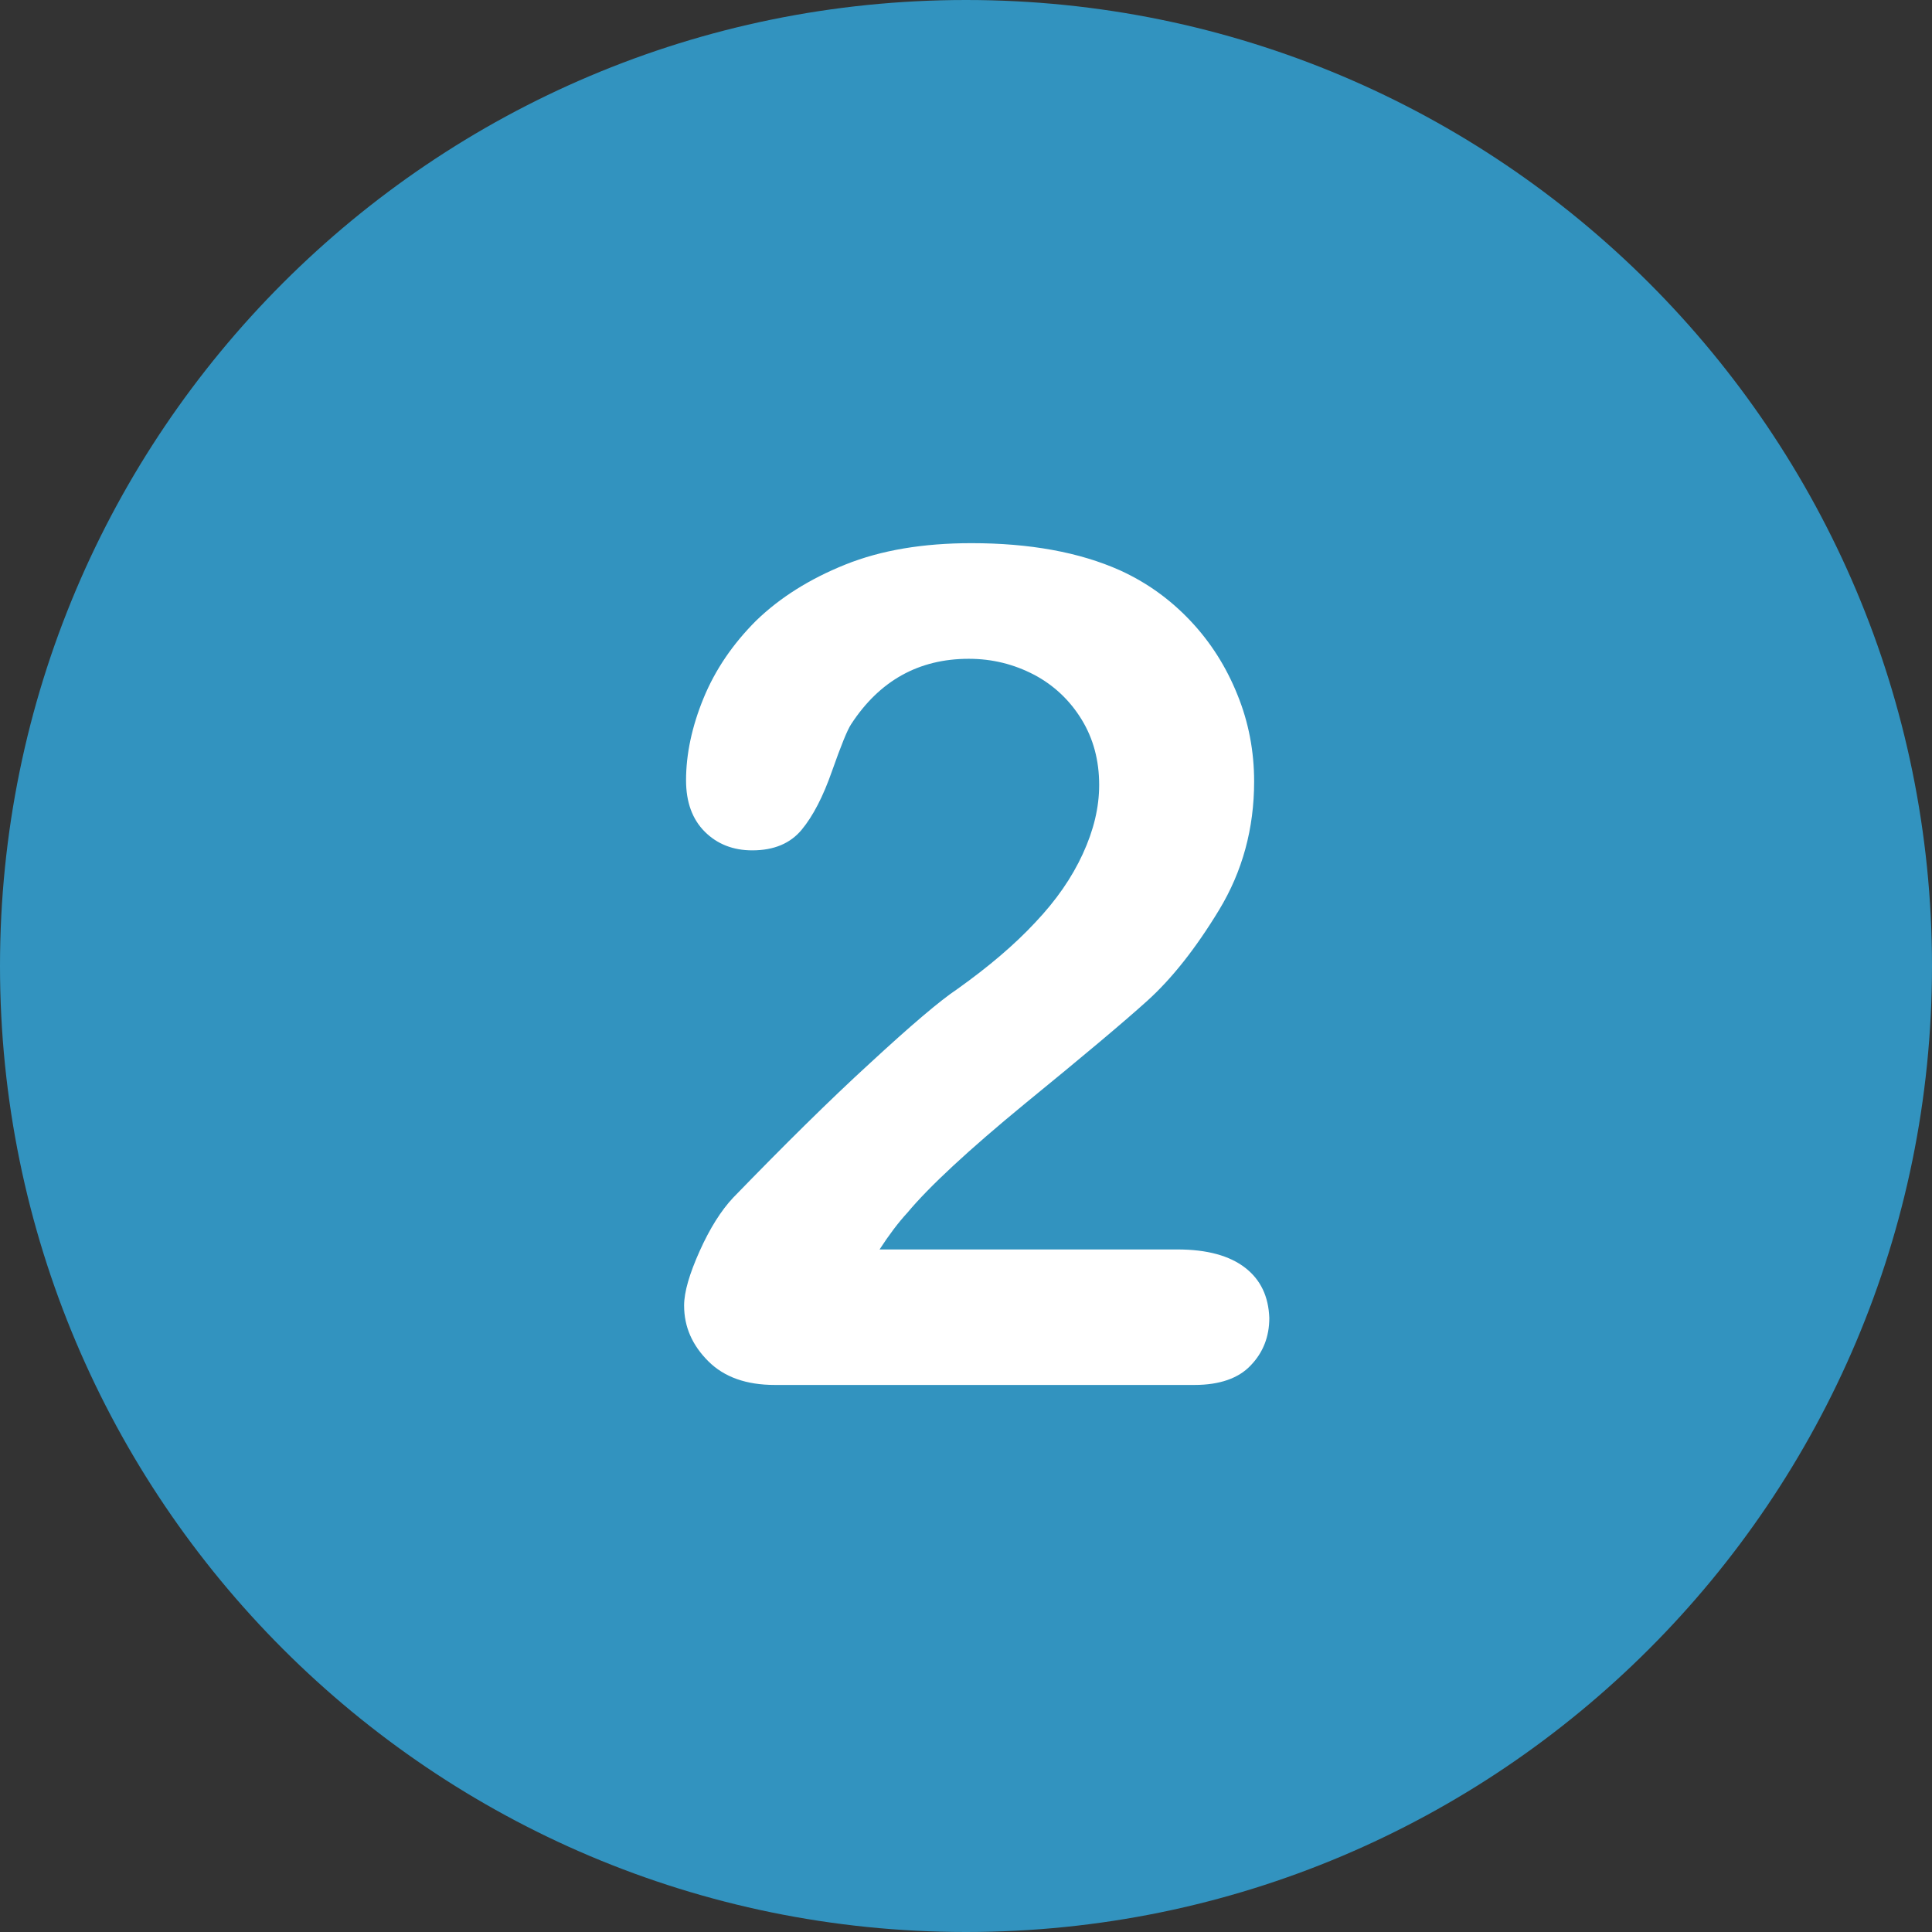 <?xml version="1.0" encoding="UTF-8"?>
<!DOCTYPE svg PUBLIC "-//W3C//DTD SVG 1.1//EN" "http://www.w3.org/Graphics/SVG/1.1/DTD/svg11.dtd">
<!-- Creator: CorelDRAW 2018 (64-Bit) -->
<svg xmlns="http://www.w3.org/2000/svg" xml:space="preserve" width="270.933mm" height="270.933mm" version="1.1" style="shape-rendering:geometricPrecision; text-rendering:geometricPrecision; image-rendering:optimizeQuality; fill-rule:evenodd; clip-rule:evenodd"
viewBox="0 0 24398.28 24398.28"
 xmlns:xlink="http://www.w3.org/1999/xlink">
 <rect x="0" y="0" width="24398.28" height="24398.28" fill="#333333" stroke="none"/>
 <defs>
  <style type="text/css">
   <![CDATA[
    .fil0 {fill:#3293BF;fill-rule:nonzero}
    .fil1 {fill:white;fill-rule:nonzero}
   ]]>
  </style>
 </defs>
 <g id="Warstwa_x0020_1">
  <g id="_2180060923872">
   <path class="fil0" d="M12199.14 0c-6736.3,0 -12199.14,5462.84 -12199.14,12199.14 0,6736.3 5462.84,12199.14 12199.14,12199.14 6736.3,0 12199.14,-5462.84 12199.14,-12199.14 0,-6736.3 -5462.84,-12199.14 -12199.14,-12199.14zm0 0z"/>
   <path class="fil1" d="M15724.59 16009.88c-196.57,-152.51 -481.86,-231.19 -855.52,-231.19l-3761.47 0c118.01,-181.92 236.03,-339.27 354.04,-467.09 270.41,-324.51 767.04,-786.65 1484.93,-1376.73 722.74,-590.08 1239.1,-1022.8 1543.88,-1298.16 304.9,-275.25 609.68,-658.83 904.79,-1145.66 294.98,-486.71 442.53,-1027.64 442.53,-1622.55 0,-378.62 -68.88,-747.44 -211.46,-1096.52 -142.59,-354.04 -339.28,-663.79 -594.92,-934.2 -255.77,-270.53 -550.74,-481.86 -885.06,-634.38 -516.36,-231.07 -1145.66,-344.12 -1878.32,-344.12 -609.81,0 -1140.81,88.49 -1593.14,270.41 -452.33,181.92 -826.11,417.95 -1126.05,708.08 -294.98,294.98 -516.24,619.49 -663.79,978.5 -147.43,358.89 -221.26,707.97 -221.26,1037.44 0,275.36 78.67,491.67 236.03,649.02 157.36,157.36 359.01,236.03 599.88,236.03 275.37,0 481.87,-88.48 624.45,-260.59 142.59,-172.13 270.41,-417.96 383.58,-742.47 113.05,-319.55 191.73,-516.25 240.87,-590.08 359.01,-550.62 855.64,-825.98 1484.93,-825.98 299.94,0 570.47,68.75 826.11,201.53 250.8,132.78 452.33,324.51 599.89,565.5 147.54,240.87 221.26,516.25 221.26,825.98 0,285.3 -68.87,570.47 -206.5,870.41 -137.74,299.94 -334.44,585.12 -599.88,865.33 -260.6,280.33 -590.08,560.54 -983.46,840.88 -221.27,147.43 -589.95,462.13 -1101.35,934.19 -516.37,472.07 -1091.56,1042.4 -1730.77,1701.36 -152.51,162.19 -295.1,388.42 -422.92,673.59 -127.82,285.18 -196.69,516.25 -196.69,688.36 0,270.4 103.25,501.59 304.91,703.13 201.53,201.65 481.86,299.94 840.75,299.94l5300.64 0c314.58,0 555.58,-83.64 707.97,-245.83 157.36,-162.32 236.03,-363.85 236.03,-599.88 -9.8,-270.41 -108.21,-481.87 -304.9,-634.26z"/>
  </g>
 </g>
</svg>
